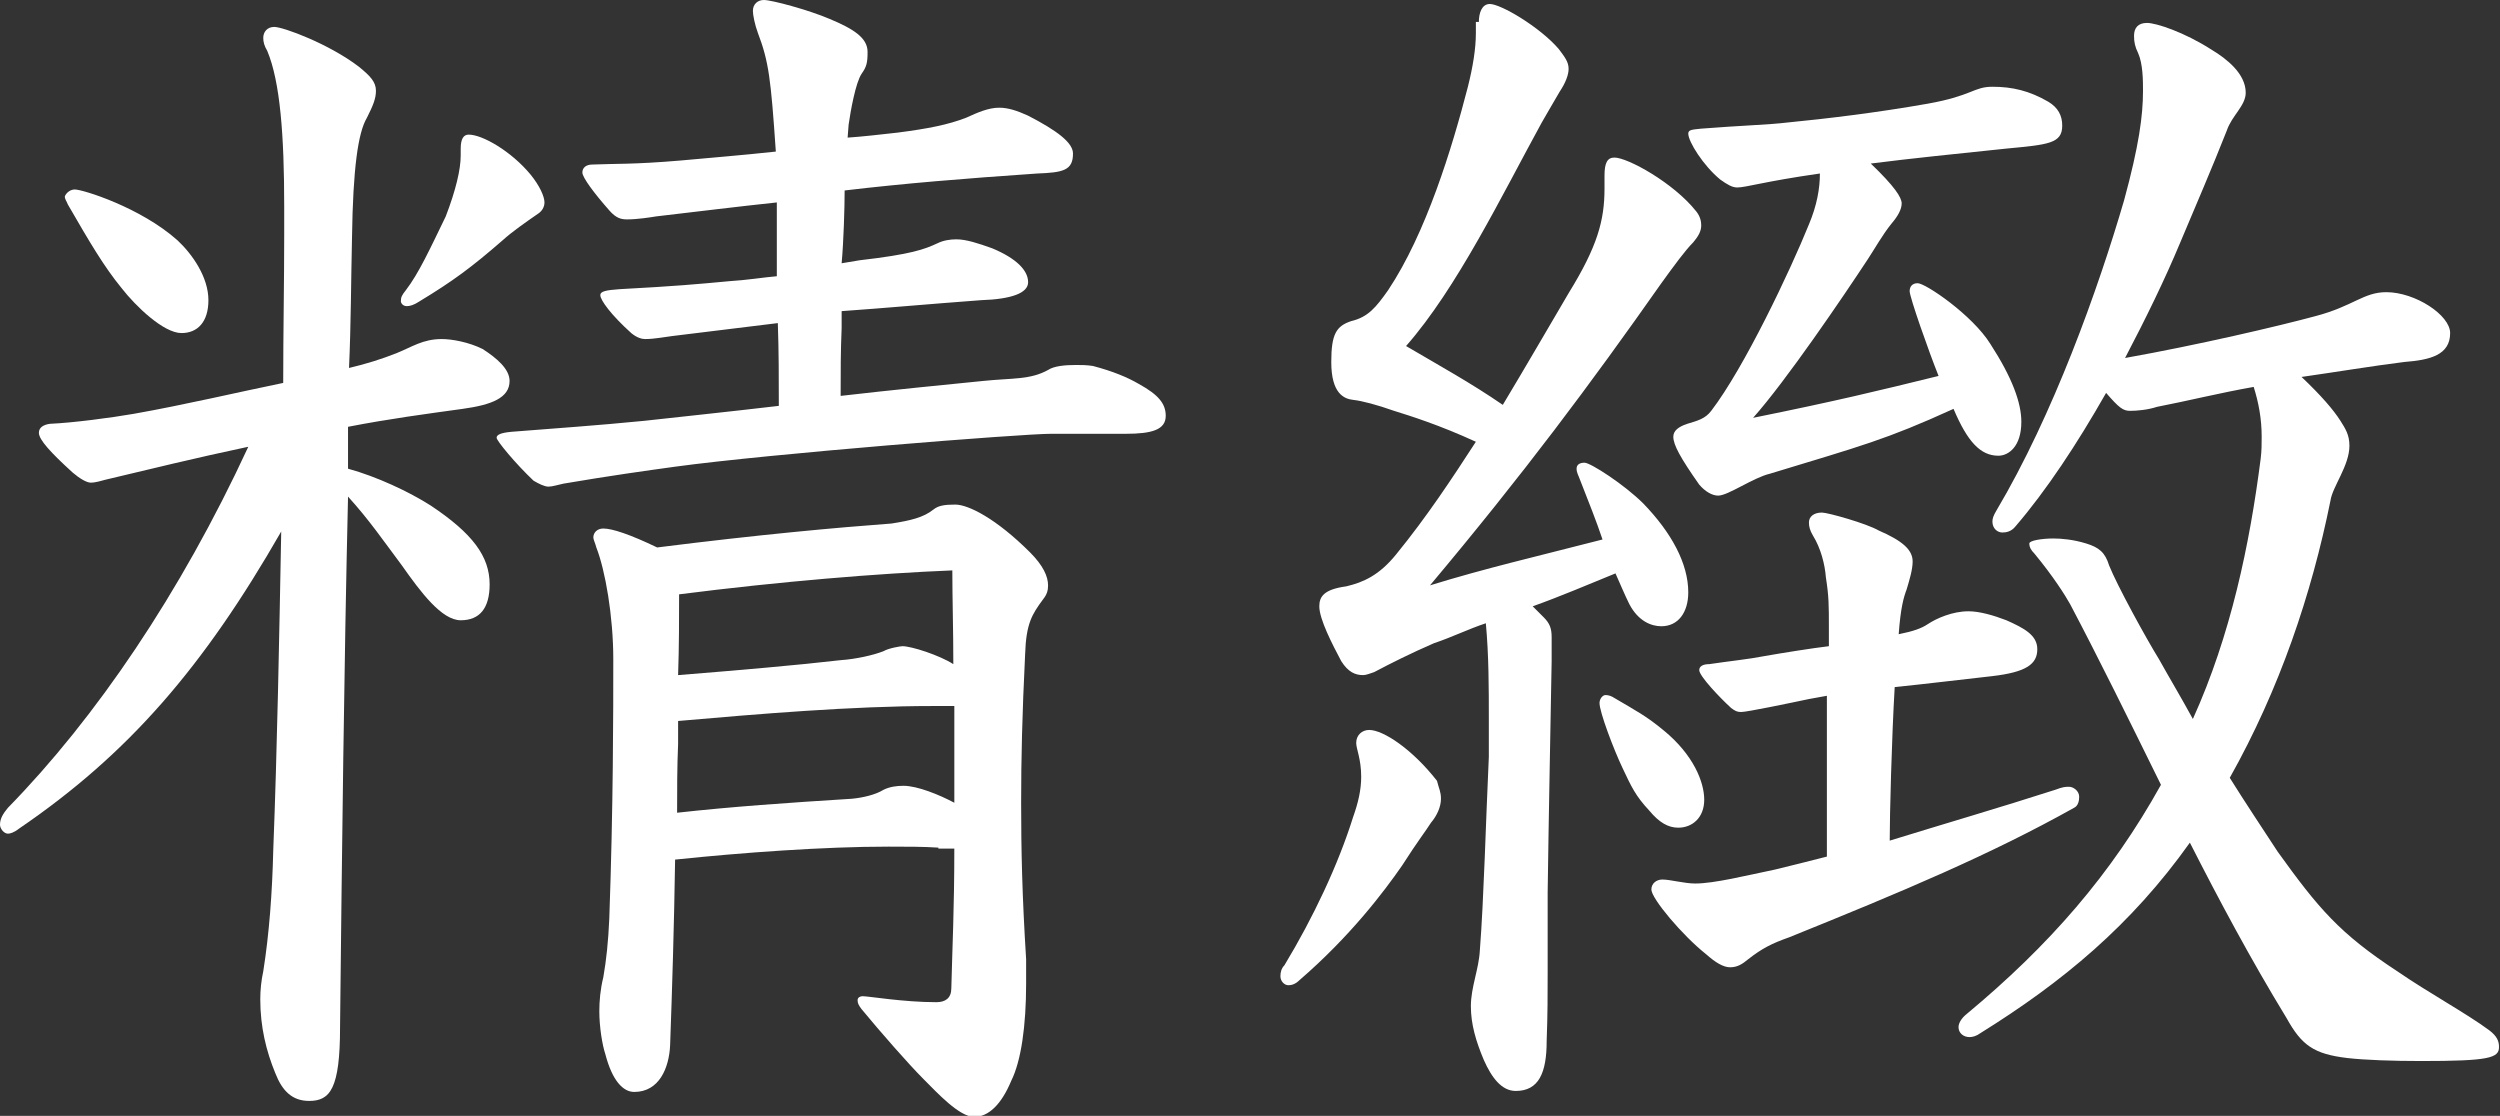 <?xml version="1.0" encoding="utf-8"?>
<!-- Generator: Adobe Illustrator 19.2.1, SVG Export Plug-In . SVG Version: 6.00 Build 0)  -->
<svg version="1.1" id="Layer_1" xmlns="http://www.w3.org/2000/svg" xmlns:xlink="http://www.w3.org/1999/xlink" x="0px" y="0px"
	 viewBox="0 0 250.7 111.9" style="enable-background:new 0 0 250.7 111.9;" xml:space="preserve">
<rect x="0" y="0" width="250.7" height="111.9" fill="#333333" stroke="none"/>
<style type="text/css">
	.st0{fill:#FFFFFF;}
</style>
<g>
	<path class="st0" d="M34.9,47c2.9,0.8,6.1,2.3,8.3,3.7c4.2,2.8,5.9,5.1,5.9,7.9c0,2.4-1,3.6-2.9,3.6c-1.9,0-4-2.8-5.9-5.5
		c-1.8-2.4-3.3-4.6-5.4-6.9c-0.4,17.1-0.6,34.9-0.8,53.2c0,6.2-1,7.4-3.1,7.4c-1.7,0-2.7-1-3.4-2.8c-0.9-2.2-1.5-4.6-1.5-7.4
		c0-0.9,0.1-1.9,0.3-2.8c0.6-3.8,0.9-7.9,1-12.1c0.4-10.3,0.6-21.3,0.8-32C20.4,66.9,12.9,75.6,1.9,83.1c-0.5,0.4-0.9,0.5-1.1,0.5
		c-0.4,0-0.8-0.5-0.8-0.9c0-0.6,0.3-1.1,0.8-1.7C9.6,72,18.1,59.5,24.9,44.8c-5.2,1.1-10.1,2.3-14.3,3.3c-0.4,0.1-1,0.3-1.5,0.3
		c-0.4,0-1.1-0.4-1.8-1c-2.2-2-3.4-3.3-3.4-4c0-0.5,0.4-0.8,1.1-0.9c2.3-0.1,6.1-0.6,8.4-1c5.1-0.9,10.6-2.2,15-3.1
		c0-5.1,0.1-10.1,0.1-14.8v-2.9c0-7.1-0.4-12.5-1.7-15.6c-0.3-0.5-0.4-0.9-0.4-1.3c0-0.6,0.4-1.1,1.1-1.1c0.9,0,5.5,1.7,8.5,4
		c1.1,0.9,1.7,1.5,1.7,2.4c0,0.8-0.3,1.5-0.9,2.7c-0.9,1.5-1.4,5.1-1.5,12c-0.1,4.3-0.1,8.7-0.3,13.1c1.7-0.4,3.3-0.9,4.8-1.5
		c1.5-0.6,2.6-1.4,4.5-1.4c1,0,2.7,0.3,4.1,1c1.4,0.9,2.7,2,2.7,3.2c0,1.7-1.8,2.4-4.7,2.8c-3.6,0.5-7.4,1-11.5,1.8L34.9,47z
		 M18.2,33.4c-1.8,0-4.6-2.7-6-4.5c-1.8-2.2-3.2-4.6-5.4-8.4c-0.1-0.3-0.3-0.5-0.3-0.8C6.6,19.4,7,19,7.5,19c0.8,0,6.6,1.8,10.3,5.1
		c1.5,1.4,3.1,3.7,3.1,6C20.9,32.3,19.8,33.4,18.2,33.4z M46.2,14.9c0-1,0.3-1.4,0.8-1.4c1.4,0,4.3,1.7,6.2,4
		c0.9,1.1,1.4,2.2,1.4,2.8c0,0.5-0.3,0.9-0.6,1.1c-1.3,0.9-2.6,1.8-3.6,2.7c-3.1,2.7-5,4.1-8.3,6.1c-0.6,0.4-1,0.5-1.3,0.5
		c-0.4,0-0.6-0.3-0.6-0.5c0-0.4,0.1-0.6,0.5-1.1c1.3-1.7,2.4-4.1,4-7.4c1-2.6,1.5-4.7,1.5-6.1V14.9z M85,13.8c1.5-0.1,3.2-0.3,5-0.5
		c3.1-0.4,5.1-0.8,6.9-1.5c1.1-0.5,2.2-1,3.3-1c0.9,0,1.8,0.3,2.9,0.8c2.9,1.5,4.5,2.7,4.5,3.8c0,1.7-1,1.9-3.6,2
		c-7.3,0.5-13.4,1-19.3,1.7c0,1.7-0.1,5.1-0.3,7.3l1.8-0.3c5.2-0.6,6.5-1.1,7.8-1.7c0.6-0.3,1.3-0.4,1.9-0.4c1,0,2.2,0.4,3.6,0.9
		c2.4,1,3.6,2.2,3.6,3.4c0,1.1-1.7,1.7-4.7,1.8c-5.4,0.4-9.7,0.8-14,1.1v1.7c-0.1,2.3-0.1,4.5-0.1,6.8c5.2-0.6,10.3-1.1,14.3-1.5
		c2.9-0.3,4.7-0.1,6.5-1.1c0.6-0.4,1.7-0.5,2.8-0.5c0.5,0,1.1,0,1.7,0.1c1.9,0.5,3.4,1.1,4.6,1.8c2,1.1,2.7,2,2.7,3.2
		c0,1.4-1.4,1.8-4,1.8h-7.5c-2.9,0-28.2,2-37.7,3.3c-2.9,0.4-6.5,0.9-11.2,1.7c-0.5,0.1-1.1,0.3-1.5,0.3s-1-0.3-1.5-0.6
		c-1.8-1.7-3.7-4-3.7-4.3s0.4-0.5,1.5-0.6c5-0.4,8.2-0.6,13.3-1.1c3.6-0.4,8.4-0.9,13.5-1.5c0-2.7,0-5.5-0.1-8.3
		c-3.2,0.4-6.6,0.8-10.6,1.3c-0.8,0.1-1.8,0.3-2.7,0.3c-0.3,0-0.8-0.1-1.4-0.6c-2-1.8-3.1-3.3-3.1-3.8c0-0.4,0.6-0.5,1.9-0.6
		c5.6-0.3,7.8-0.5,11-0.8c1.7-0.1,3.6-0.4,4.8-0.5v-7.4c-3.8,0.4-7.8,0.9-12.1,1.4c-0.6,0.1-1.9,0.3-2.9,0.3c-0.6,0-1.1-0.1-1.8-0.9
		c-1.5-1.7-2.7-3.3-2.7-3.8c0-0.5,0.4-0.8,1-0.8c2.3-0.1,4.1,0,8.8-0.4c3.2-0.3,5.9-0.5,9.6-0.9C77.3,7.9,77.1,6.2,76,3.3
		c-0.3-0.8-0.5-1.8-0.5-2.2C75.5,0.4,76,0,76.6,0c0.8,0,4.5,1,6.6,1.9c2.4,1,3.8,1.9,3.8,3.3c0,1.1-0.1,1.5-0.6,2.2
		c-0.6,0.9-1.1,3.7-1.3,5.1L85,13.8z M94.1,85c-1.5-0.1-3.2-0.1-5-0.1c-6.5,0-14.7,0.6-21.4,1.3c-0.1,6.6-0.3,13.1-0.5,18.6
		c-0.1,2.3-1.1,4.7-3.6,4.7c-1.1,0-2.2-1.1-2.9-3.8c-0.3-0.9-0.6-2.7-0.6-4.3c0-1,0.1-2.2,0.4-3.4c0.3-1.7,0.5-3.6,0.6-5.9
		c0.4-11.2,0.4-20.7,0.4-26c0-4.3-0.8-8.9-1.7-11.2c-0.1-0.4-0.3-0.8-0.3-1c0-0.5,0.4-0.9,1-0.9c0.9,0,2.7,0.6,5.4,1.9
		c10.3-1.3,18.1-2,23.5-2.4c1.9-0.3,3.2-0.6,4.2-1.4c0.5-0.4,1.1-0.5,2.2-0.5c1.3,0,4.1,1.4,7.5,4.8c1.3,1.3,1.8,2.4,1.8,3.3
		c0,0.5-0.1,0.9-0.5,1.4c-1.1,1.5-1.7,2.4-1.8,5.5c-0.3,6.1-0.4,10.6-0.4,14.9c0,4.7,0.1,9.3,0.5,15.7v2.4c0,4.3-0.5,7.8-1.5,9.8
		c-1,2.4-2.3,3.6-3.7,3.6c-1.5,0-3.7-2.4-5.1-3.8c-1.5-1.5-4.3-4.7-6.2-7c-0.3-0.4-0.4-0.6-0.4-0.9c0-0.3,0.3-0.4,0.5-0.4
		c0.6,0,4.1,0.6,7.4,0.6c0.9,0,1.5-0.4,1.5-1.4c0.1-4.1,0.3-8,0.3-14H94.1z M68,74.6c-0.1,2.3-0.1,4.6-0.1,6.9
		c5.4-0.6,11.1-1,17.5-1.4c1.1-0.1,2.4-0.4,3.2-0.9c0.6-0.3,1.3-0.4,2-0.4c1.4,0,3.6,0.9,5.1,1.7v-9.7h-2.2c-8,0-17.5,0.8-25.5,1.5
		V74.6z M68,67.7c6.2-0.5,12-1,16.3-1.5c1.5-0.1,3.3-0.5,4.3-0.9c0.5-0.3,1.7-0.5,1.9-0.5c0.9,0,3.7,0.9,5.1,1.8
		c0-3.4-0.1-6.6-0.1-9.4c-7.4,0.3-17.2,1.1-27.4,2.4C68.1,62,68.1,64.8,68,67.7z"/>
	<path class="st0" d="M144.5,80.1c0,0.8-0.4,1.7-1,2.4c-0.5,0.8-1.3,1.8-2.9,4.3c-1.8,2.6-5.2,7.1-10.3,11.5
		c-0.4,0.4-0.8,0.5-1.1,0.5c-0.4,0-0.8-0.4-0.8-0.9c0-0.4,0.1-0.8,0.4-1.1c2.9-4.8,5.4-10.1,6.9-14.9c0.5-1.4,0.8-2.7,0.8-4
		c0-1.8-0.5-2.8-0.5-3.4c0-0.8,0.6-1.3,1.3-1.3c1.4,0,4.3,1.9,6.8,5.1C144.3,79.1,144.5,79.4,144.5,80.1z M148.3,2.2
		c0-0.9,0.3-1.8,1.1-1.8c1.1,0,5,2.3,6.9,4.5c0.6,0.8,1,1.3,1,2c0,0.6-0.3,1.4-0.9,2.3c-0.6,1-1.5,2.6-1.8,3.1
		c-4,7.3-8.5,16.6-13.6,22.4c3.4,2,6.5,3.7,9.7,5.9c2.4-4,4.6-7.8,6.6-11.2c2.9-4.7,3.6-7.3,3.6-10.5v-1.3c0-1.3,0.3-1.8,1-1.8
		c1.3,0,5.9,2.5,8.2,5.4c0.4,0.5,0.5,1,0.5,1.4c0,0.6-0.3,1.1-0.8,1.7c-0.8,0.8-1.9,2.3-3.2,4.1c-7.1,10.1-13.8,19.1-23.2,30.3
		c5.5-1.7,10.7-2.9,17.3-4.6c-0.6-1.8-1.4-3.8-2.3-6.1c-0.1-0.3-0.3-0.6-0.3-1c0-0.4,0.3-0.6,0.8-0.6c0.6,0,4,2.2,5.9,4.1
		c2.8,2.9,4.5,6,4.5,8.9c0,2-1,3.4-2.7,3.4c-1,0-2.3-0.5-3.2-2.2c-0.5-1-0.9-2-1.4-3.1c-2.7,1.1-5.5,2.3-8.3,3.3l1.1,1.1
		c0.6,0.6,0.8,1.1,0.8,2v2.4c-0.1,5.7-0.3,15.8-0.4,23.2v8c0,2.2,0,4.2-0.1,6.9c0,3.2-0.8,5-3.1,5c-1.4,0-2.4-1.3-3.2-3.1
		c-0.8-1.9-1.3-3.6-1.3-5.4c0-1.9,0.8-3.7,0.9-5.6c0.4-5.1,0.6-13,0.9-19.4v-3.7c0-3.2,0-6.5-0.3-9.7c-1.8,0.6-3.4,1.4-5.2,2
		c-2.3,1-4.3,2-6,2.9c-0.3,0.1-0.8,0.3-1.1,0.3c-0.8,0-1.5-0.3-2.2-1.4c-0.9-1.7-2.2-4.2-2.2-5.5c0-1,0.5-1.7,2.7-2
		c1.7-0.4,3.3-1.1,5-3.2c3.1-3.8,5.6-7.6,8-11.3c-3.7-1.7-6.6-2.6-8.2-3.1c-1.7-0.6-3.2-1-4.1-1.1s-2.2-0.6-2.2-3.8
		c0-2.8,0.5-3.6,2-4.1c1.7-0.4,2.5-1.4,3.7-3.1c3.8-5.7,6.4-14.2,8-20.4c0.5-2,0.8-3.8,0.8-5.4V2.2z M168.3,83c-1,0-1.9-0.5-2.9-1.7
		c-1.4-1.5-1.8-2.4-2.7-4.3s-2.3-5.6-2.3-6.5c0-0.4,0.3-0.8,0.6-0.8c0.3,0,0.6,0.1,0.9,0.3c2.2,1.3,3.2,1.8,5,3.3
		c2.9,2.4,4,5.1,4,6.9S169.7,83,168.3,83z M183.6,69.7l-2.2,0.4c-1.9,0.4-6.2,1.3-6.8,1.3c-0.4,0-0.6-0.1-1-0.4
		c-1.1-1-3.2-3.2-3.2-3.8c0-0.4,0.4-0.6,1-0.6c2-0.3,4-0.5,5.5-0.8c1.7-0.3,4.8-0.8,6.5-1V63c0-2.3,0-3.2-0.3-5.1
		c-0.1-1.3-0.5-2.9-1.3-4.2c-0.3-0.5-0.4-0.9-0.4-1.3c0-0.6,0.5-1,1.3-1c0.6,0,4.5,1.1,5.7,1.8c2.3,1,3.4,1.9,3.4,3.1
		c0,0.8-0.3,1.8-0.6,2.8c-0.3,0.8-0.6,1.8-0.8,4.5c1.5-0.3,2.3-0.6,2.9-1c0.9-0.6,2.5-1.3,4.1-1.3c1.1,0,2.5,0.4,3.8,0.9
		c1.8,0.8,3.1,1.5,3.1,2.9c0,1.5-1.1,2.3-4.5,2.7c-3.6,0.4-6.8,0.8-9.8,1.1c-0.3,5.1-0.5,12.9-0.5,15.4c5.5-1.7,11-3.3,16.6-5.1
		c0.8-0.3,1-0.3,1.4-0.3c0.4,0,1,0.4,1,1c0,0.4-0.1,0.9-0.5,1.1c-8.4,4.7-17.2,8.4-28.6,13c-1.7,0.6-2.7,1.1-4.1,2.2
		c-0.6,0.5-1.1,0.8-1.8,0.8s-1.5-0.5-2.4-1.3c-2.4-1.9-5.5-5.6-5.5-6.5c0-0.6,0.5-1,1.1-1c0.8,0,2.2,0.4,3.3,0.4
		c1.9,0,5.1-0.8,8-1.4c1.7-0.4,3.2-0.8,5.2-1.3V69.7z M190.7,20.4c0,0.6-0.4,1.3-1,2c-0.9,1.1-1.8,2.7-2.4,3.6
		c-2.5,3.8-8.2,12.2-11.5,15.9c8.4-1.7,12.5-2.7,18.6-4.2c-1-2.5-2.9-7.9-2.9-8.5c0-0.5,0.3-0.8,0.8-0.8c0.8,0,5.5,3.2,7.3,6.1
		c2.2,3.4,3.1,5.9,3.1,7.8c0,2.5-1.3,3.4-2.3,3.4c-1.8,0-3.1-1.4-4.5-4.7c-6.8,3.1-9.2,3.7-18.4,6.5c-1.7,0.4-4.2,2.2-5.2,2.2
		c-0.6,0-1.3-0.4-1.9-1.1c-1.9-2.7-2.6-4-2.6-4.8c0-0.6,0.5-1,1.4-1.3c1-0.3,1.8-0.5,2.4-1.3c3.3-4.3,7.9-14,9.8-18.7
		c0.8-1.9,1.1-3.6,1.1-5.1c-5.6,0.8-7.4,1.4-8.3,1.4c-0.5,0-1-0.3-1.7-0.8c-1.7-1.4-3.2-3.8-3.2-4.6c0-0.4,0.4-0.4,1.3-0.5
		c3.8-0.3,6.9-0.4,8.5-0.6c4.1-0.4,9.1-1,14.2-1.9c4.5-0.8,4.6-1.7,6.5-1.7c2,0,3.7,0.4,5.6,1.5c1,0.6,1.4,1.4,1.4,2.4
		c0,1.8-1.4,1.9-5.6,2.3c-4.8,0.5-9.7,1-13.6,1.5C190,18.7,190.7,19.8,190.7,20.4z M234.7,42.2c0.5,0.8,0.9,1.4,0.9,2.5
		c0,2-1.7,4.1-1.9,5.5c-1.9,9.4-5.1,18.9-10.1,27.8c1.5,2.4,3.1,4.8,4.8,7.4c4.1,5.7,6.2,8.2,12,12c3.2,2.2,6.9,4.2,9.2,5.9
		c0.8,0.6,1,1.1,1,1.7c0,1.1-1,1.4-7.8,1.4c-2.8,0-5.7-0.1-7.4-0.3c-3.4-0.4-4.6-1.3-6.1-4c-3.6-5.9-6.8-11.9-9.7-17.6
		c-5.9,8.3-12.8,14-21,19.1c-0.4,0.3-0.8,0.4-1.1,0.4c-0.6,0-1.1-0.4-1.1-1c0-0.4,0.3-0.9,0.8-1.3c8.3-6.9,14.5-14,19.5-23
		c-3.2-6.5-6.2-12.6-9.1-18.1c-0.5-0.9-1.7-2.8-3.6-5.1c-0.3-0.3-0.5-0.6-0.5-1c0-0.3,1.3-0.5,2.4-0.5c0.8,0,2,0.1,3.3,0.5
		c1.3,0.4,1.9,0.9,2.3,2.2c0.8,2,3.7,7.3,5,9.4c1,1.8,2.2,3.8,3.4,6c3.8-8.4,5.7-17.5,6.8-26.1c0.1-0.8,0.1-1.5,0.1-2.2
		c0-1.8-0.3-3.4-0.8-5c-3.4,0.6-6.6,1.4-9.7,2c-0.9,0.3-2,0.4-2.7,0.4s-1.1-0.3-2.4-1.8c-2.9,5.1-6,9.8-9.1,13.4
		c-0.4,0.5-0.9,0.6-1.3,0.6c-0.5,0-1-0.4-1-1.1c0-0.3,0.1-0.6,0.4-1.1c5.7-9.6,10.2-22.2,12.8-31.1c1.5-5.5,1.9-8.5,1.9-11
		c0-1,0-2.7-0.5-3.8c-0.3-0.6-0.4-1.1-0.4-1.7c0-0.8,0.4-1.3,1.3-1.3s3.7,0.9,6.5,2.7c1.5,0.9,3.4,2.4,3.4,4.3
		c0,1.3-1.4,2.3-1.9,3.8c-1.5,3.8-3.1,7.5-4.7,11.3c-1.5,3.6-3.4,7.5-5.5,11.5c7.3-1.3,15.4-3.2,19.1-4.2c3.8-1,4.8-2.4,7.1-2.4
		c2.9,0,6.4,2.3,6.4,4.1c0,2.2-2,2.7-4.6,2.9c-3.2,0.4-6.8,1-10.3,1.5C232.8,39.7,234,41.1,234.7,42.2z"/>
</g>
</svg>
